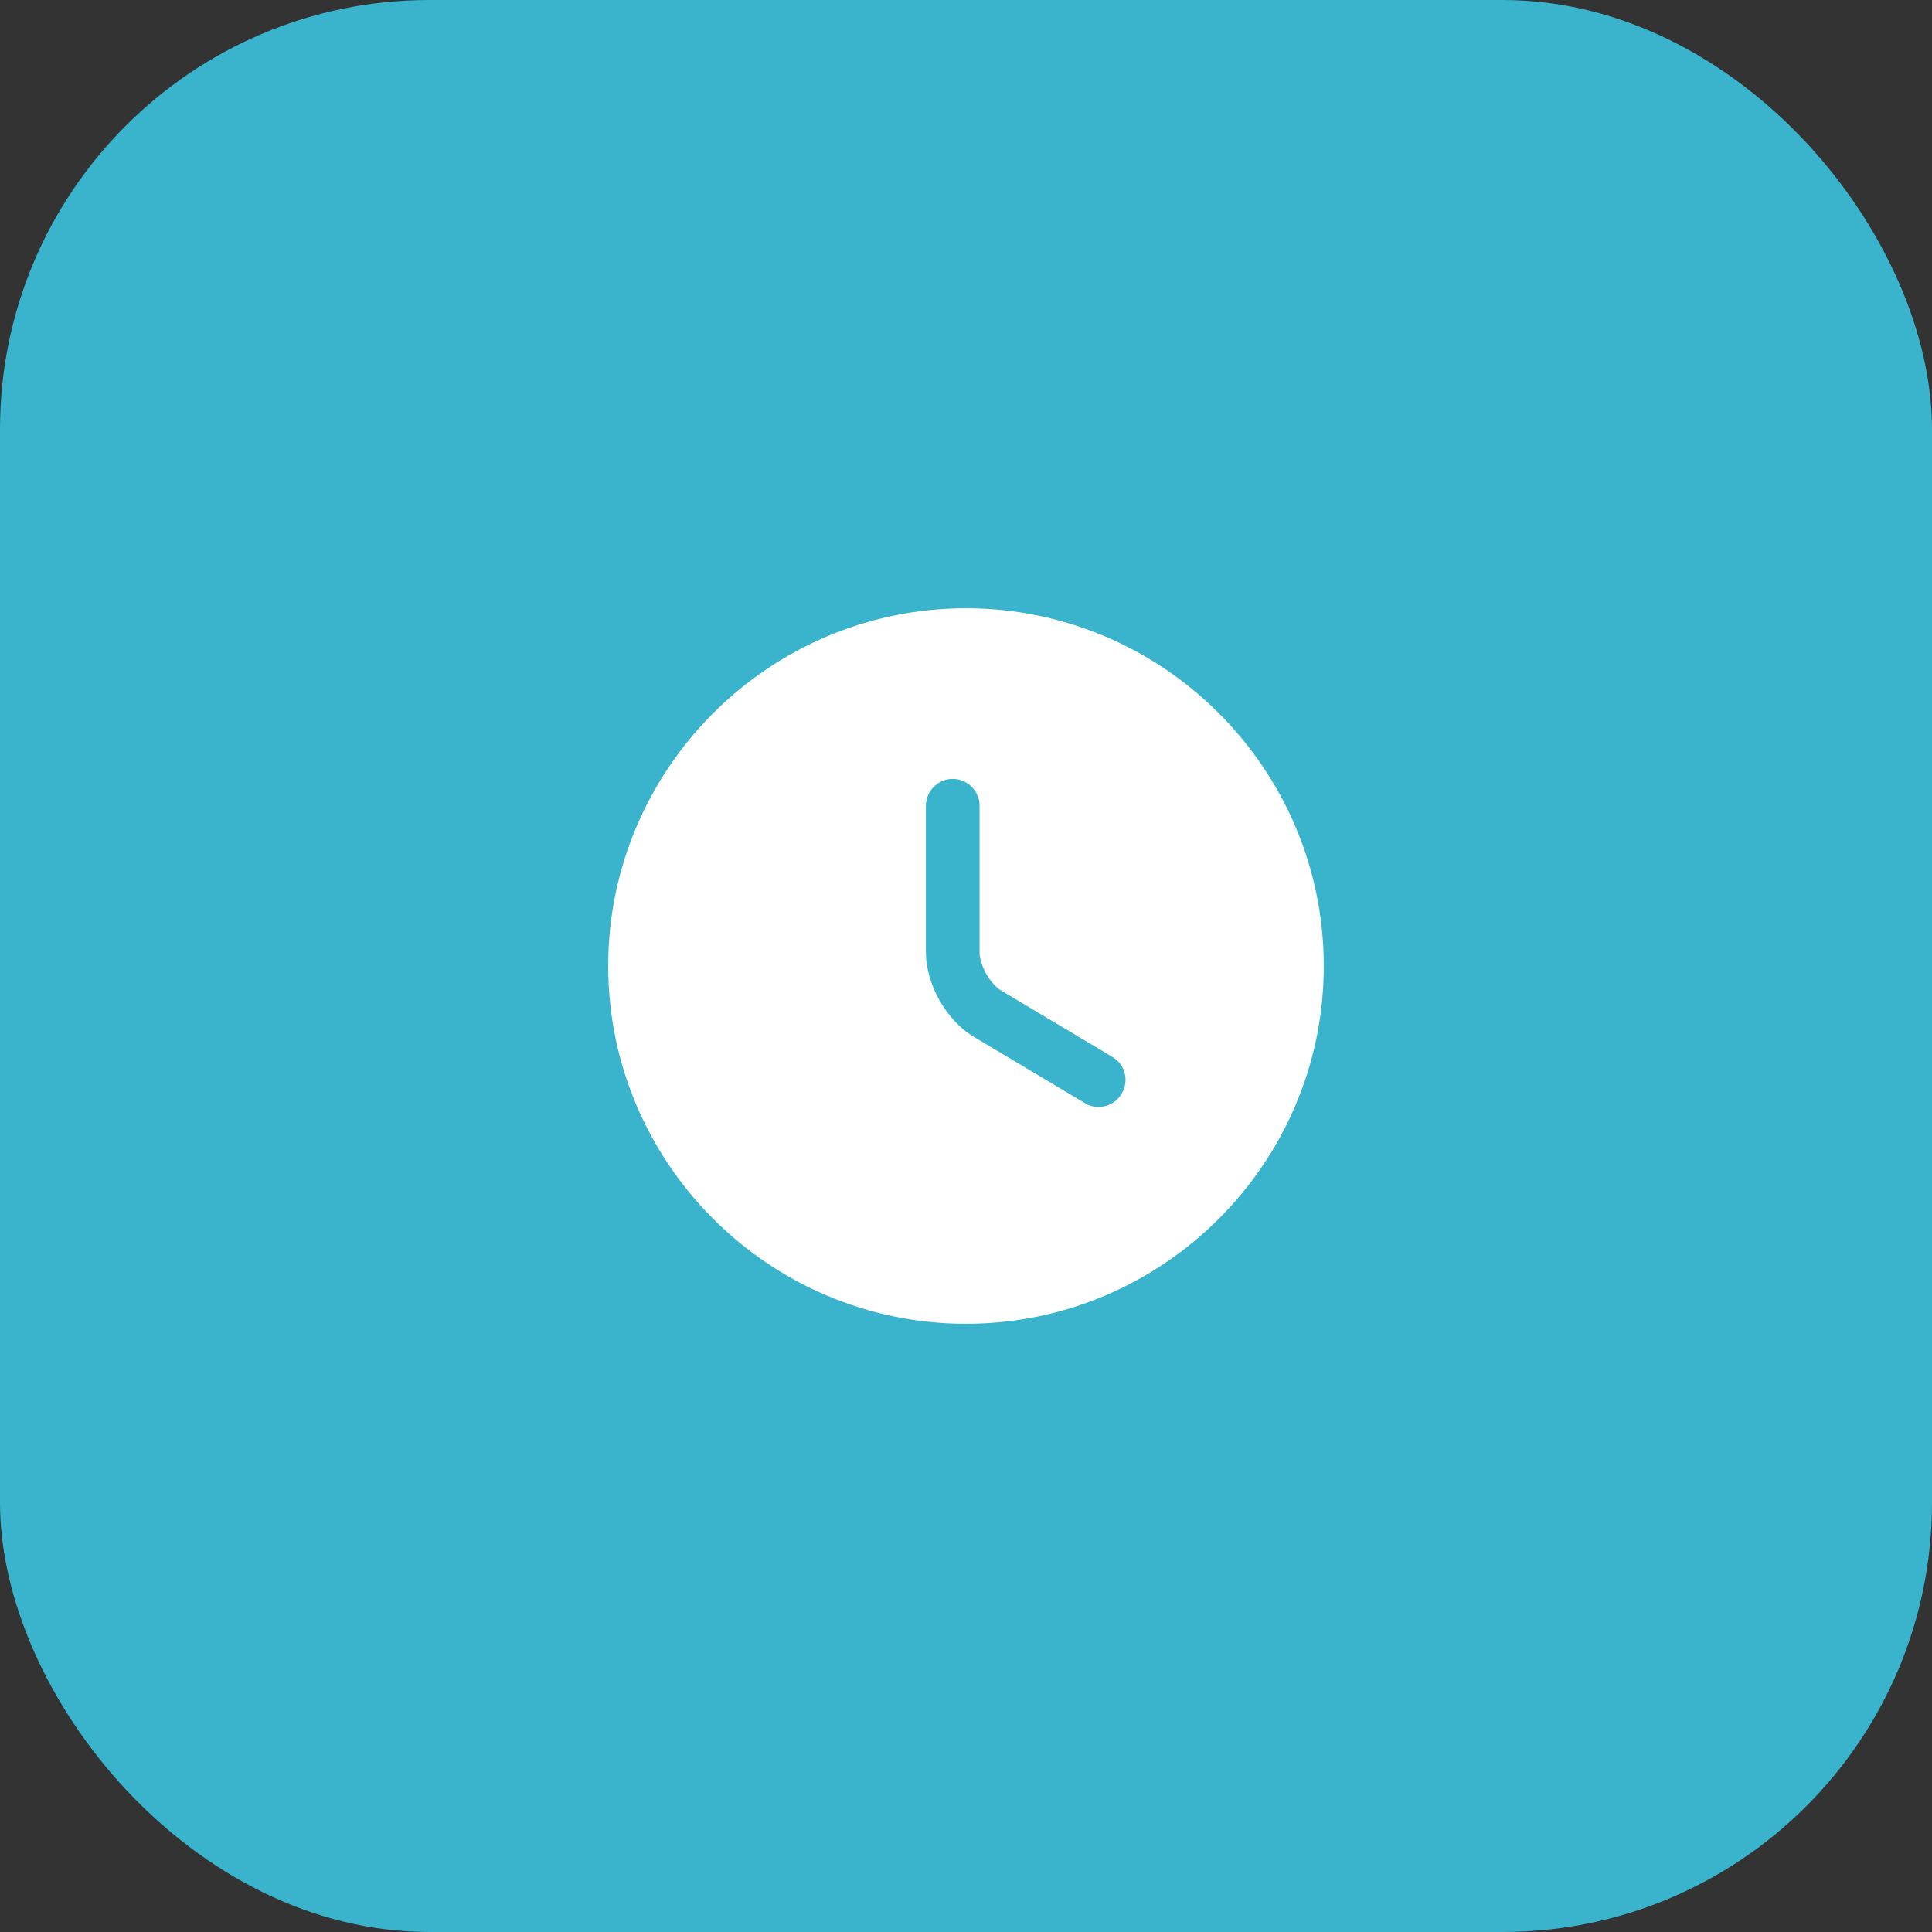 <svg width="72" height="72" viewBox="0 0 72 72" fill="none" xmlns="http://www.w3.org/2000/svg">
<rect x="0" y="0" width="72" height="72" fill="#333333" stroke="none"/>
<rect width="72" height="72" rx="16" fill="#39B4CC"/>
<path d="M35.999 22.667C28.653 22.667 22.666 28.653 22.666 36C22.666 43.347 28.653 49.333 35.999 49.333C43.346 49.333 49.333 43.347 49.333 36C49.333 28.653 43.346 22.667 35.999 22.667ZM41.799 40.76C41.613 41.08 41.279 41.253 40.933 41.253C40.759 41.253 40.586 41.213 40.426 41.107L36.293 38.64C35.266 38.027 34.506 36.68 34.506 35.493V30.027C34.506 29.48 34.959 29.027 35.506 29.027C36.053 29.027 36.506 29.48 36.506 30.027V35.493C36.506 35.973 36.906 36.68 37.319 36.92L41.453 39.387C41.933 39.667 42.093 40.28 41.799 40.76Z" fill="white"/>
</svg>
